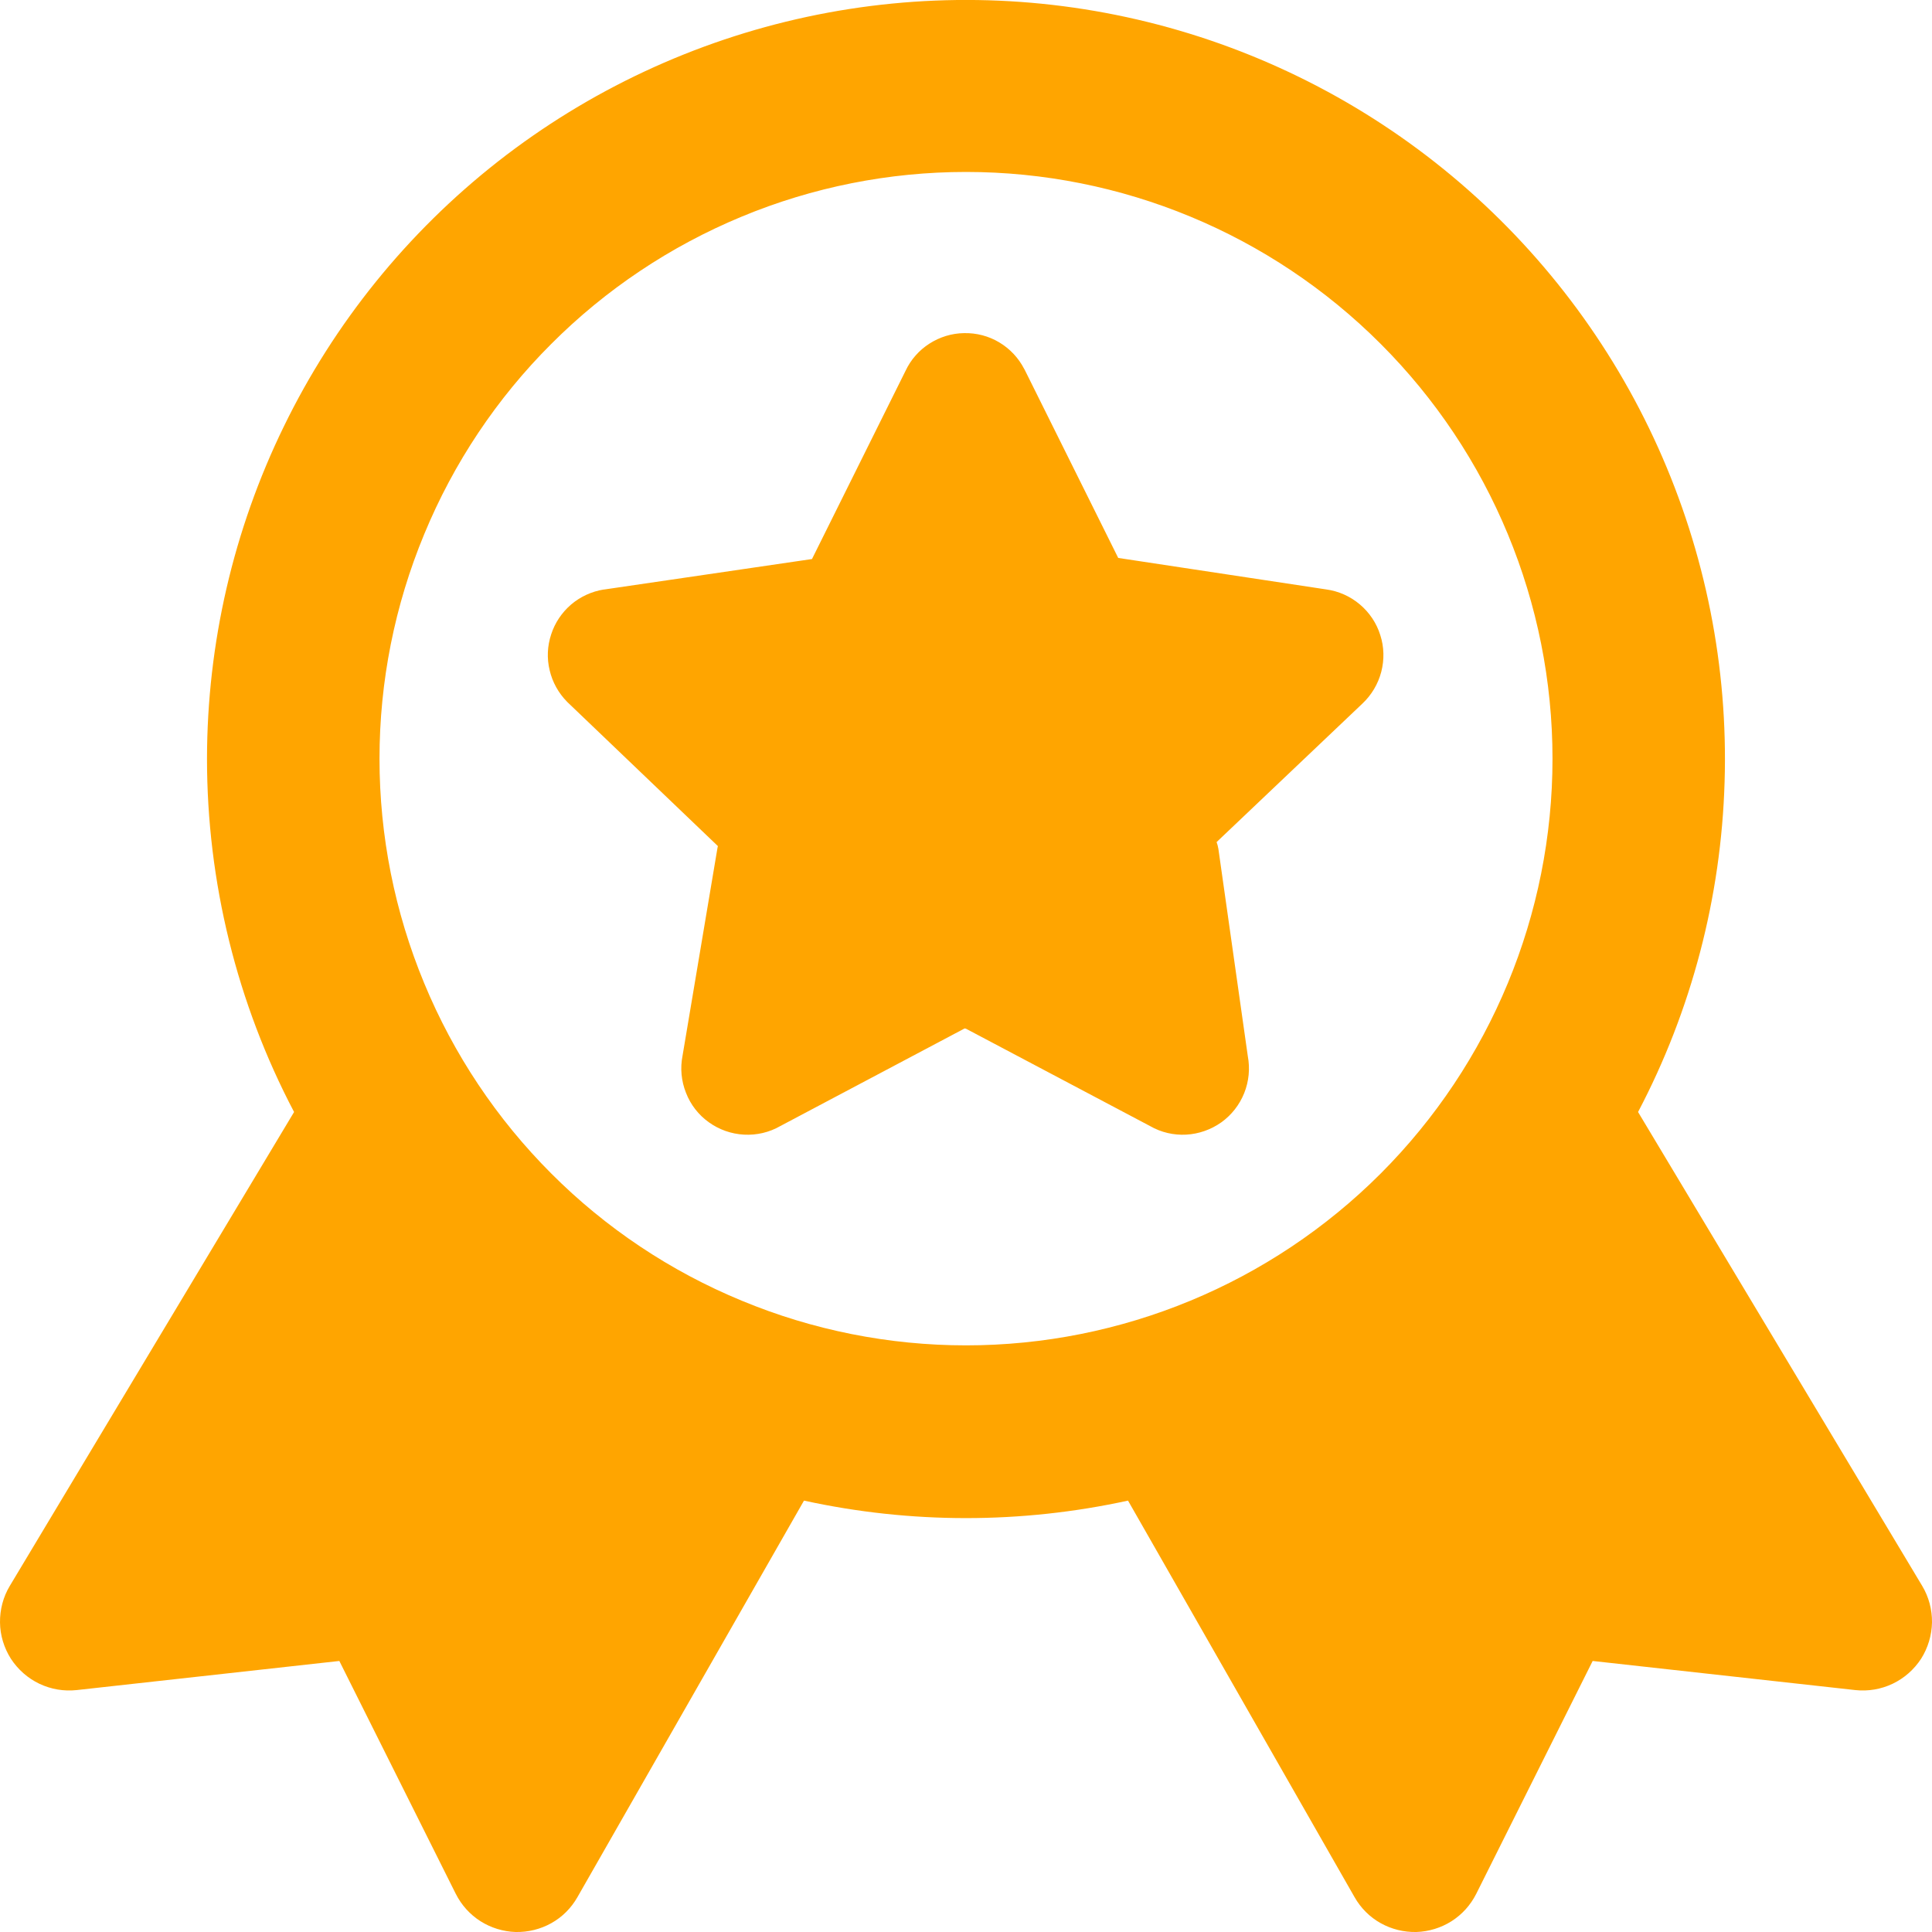 <svg width="14" height="14" viewBox="0 0 14 14" fill="none" xmlns="http://www.w3.org/2000/svg">
<path fill-rule="evenodd" clip-rule="evenodd" d="M7 1.246C6.442 1.246 5.889 1.356 5.374 1.57C4.858 1.784 4.389 2.097 3.995 2.492C3.6 2.886 3.287 3.355 3.074 3.871C2.86 4.387 2.75 4.939 2.75 5.498C2.75 6.056 2.86 6.609 3.074 7.125C3.287 7.64 3.6 8.109 3.995 8.504C4.389 8.899 4.858 9.212 5.374 9.425C5.889 9.639 6.442 9.749 7 9.749C8.127 9.749 9.208 9.301 10.005 8.504C10.802 7.706 11.25 6.625 11.25 5.498C11.25 4.37 10.802 3.289 10.005 2.492C9.208 1.694 8.127 1.246 7 1.246ZM1.5 5.498C1.501 4.663 1.691 3.84 2.057 3.09C2.422 2.34 2.954 1.683 3.61 1.169C4.267 0.655 5.033 0.297 5.848 0.122C6.664 -0.053 7.508 -0.04 8.318 0.16C9.128 0.36 9.882 0.742 10.522 1.276C11.163 1.811 11.674 2.484 12.016 3.245C12.358 4.006 12.523 4.834 12.497 5.668C12.472 6.502 12.258 7.32 11.87 8.058L13.929 11.492C13.977 11.572 14.001 11.664 14 11.757C13.998 11.85 13.971 11.941 13.921 12.02C13.87 12.098 13.799 12.161 13.715 12.201C13.631 12.241 13.537 12.257 13.445 12.247L11.541 12.036L10.697 13.724C10.656 13.805 10.595 13.873 10.518 13.922C10.442 13.97 10.354 13.997 10.264 14C10.173 14.002 10.084 13.98 10.005 13.936C9.926 13.892 9.861 13.827 9.816 13.748L8.174 10.874C7.4 11.043 6.6 11.043 5.826 10.874L4.184 13.748C4.139 13.827 4.074 13.892 3.995 13.936C3.916 13.98 3.827 14.002 3.736 14C3.646 13.997 3.558 13.97 3.482 13.922C3.405 13.873 3.344 13.805 3.303 13.724L2.459 12.036L0.555 12.247C0.463 12.257 0.369 12.241 0.285 12.201C0.201 12.161 0.13 12.098 0.079 12.02C0.029 11.941 0.001 11.85 5.89637e-05 11.757C-0.001 11.664 0.023 11.572 0.071 11.492L2.131 8.058C1.716 7.269 1.5 6.39 1.5 5.498ZM6.986 2.414C7.076 2.412 7.164 2.435 7.241 2.481C7.318 2.527 7.381 2.594 7.422 2.674L7.424 2.677L8.103 4.043L9.609 4.271C9.699 4.283 9.784 4.321 9.853 4.379C9.923 4.438 9.975 4.515 10.002 4.602C10.03 4.688 10.032 4.781 10.009 4.869C9.986 4.957 9.938 5.037 9.872 5.099L8.816 6.102C8.822 6.118 8.826 6.135 8.829 6.152L9.042 7.653C9.059 7.743 9.05 7.836 9.016 7.921C8.982 8.006 8.924 8.08 8.85 8.133C8.775 8.186 8.687 8.217 8.596 8.222C8.505 8.227 8.414 8.206 8.334 8.16L6.999 7.454H6.997L6.994 7.453H6.989L5.654 8.16C5.574 8.206 5.483 8.227 5.391 8.222C5.299 8.217 5.211 8.186 5.136 8.132C5.062 8.079 5.004 8.005 4.971 7.919C4.937 7.834 4.928 7.74 4.946 7.65L5.199 6.145L5.202 6.131L4.114 5.09L4.109 5.085C4.047 5.022 4.003 4.943 3.983 4.857C3.962 4.771 3.966 4.681 3.994 4.597C4.021 4.513 4.071 4.439 4.138 4.381C4.205 4.324 4.287 4.286 4.374 4.272H4.377L5.884 4.051L6.562 2.687C6.6 2.606 6.66 2.538 6.735 2.49C6.81 2.442 6.897 2.415 6.986 2.414Z" fill="#FFA500"/>
</svg>
